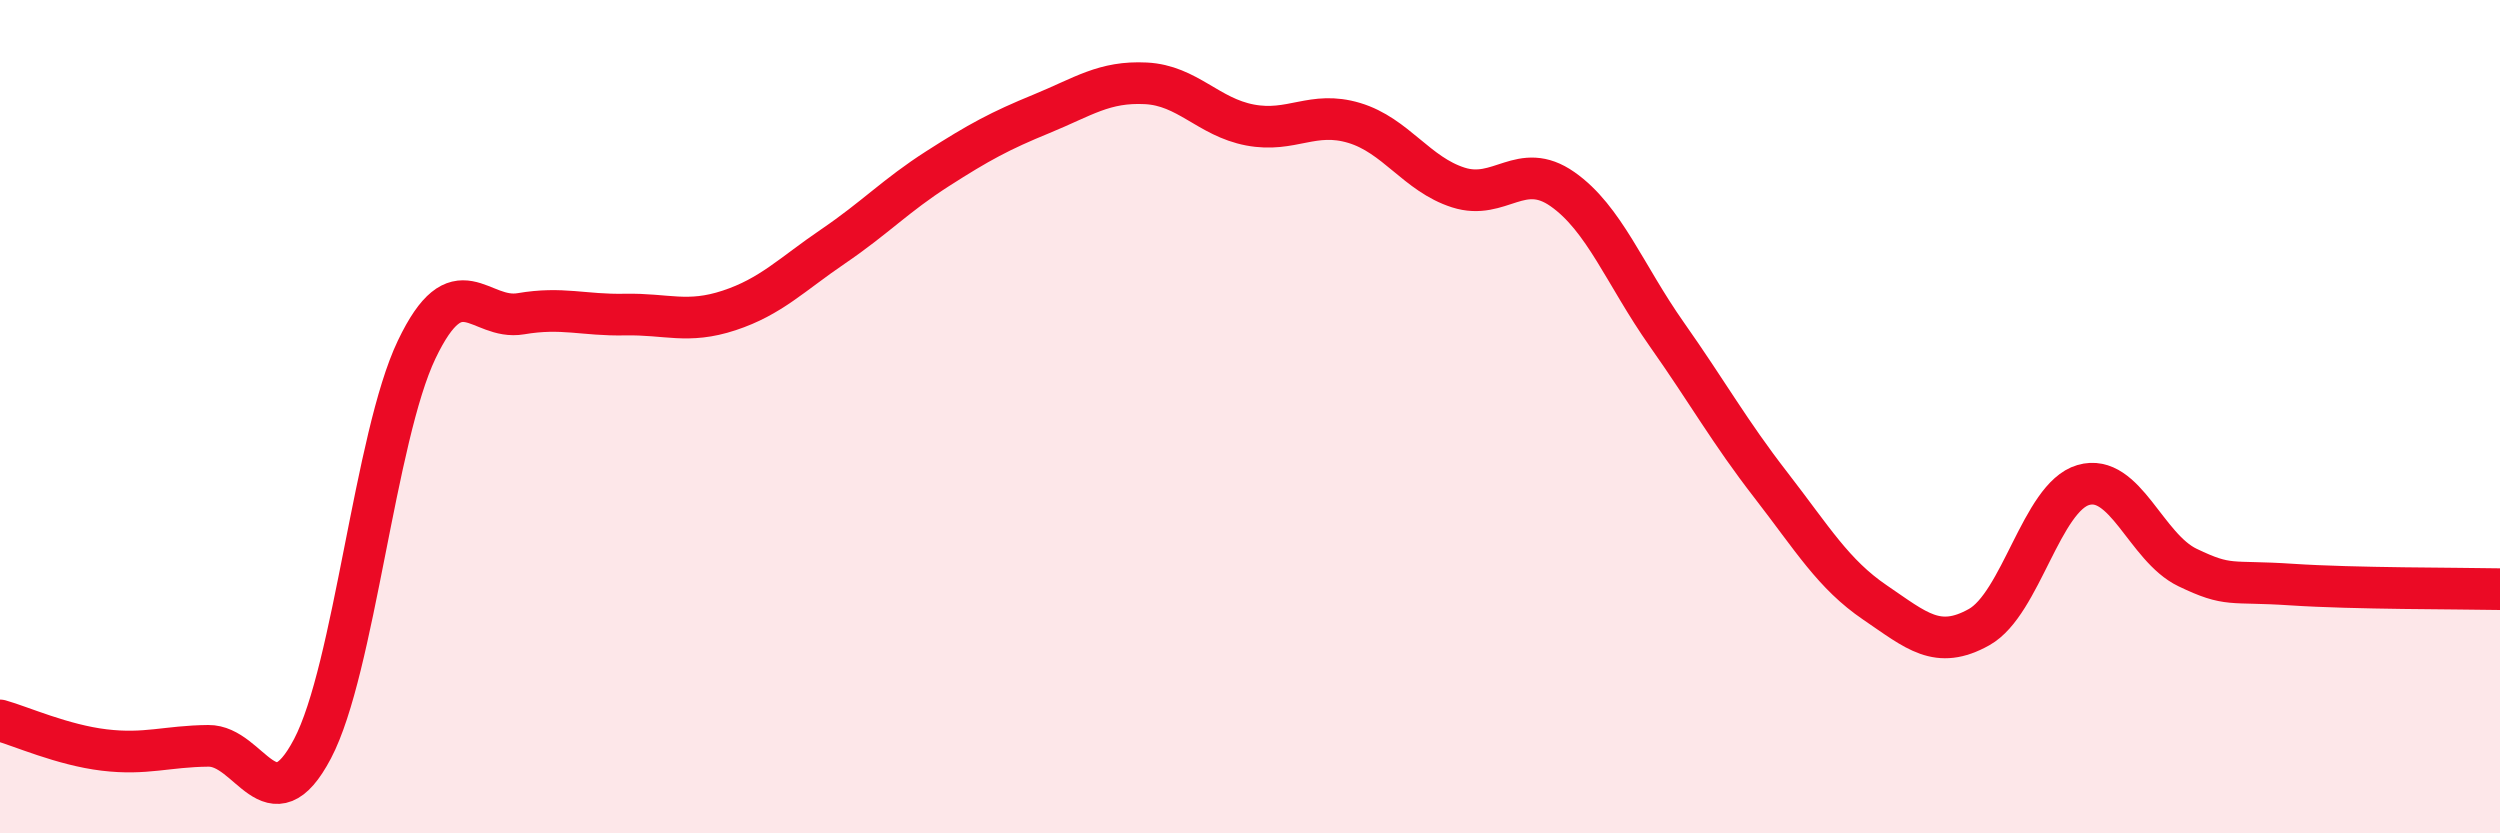 
    <svg width="60" height="20" viewBox="0 0 60 20" xmlns="http://www.w3.org/2000/svg">
      <path
        d="M 0,17.29 C 0.5,17.43 1.5,17.88 2.5,18 C 3.5,18.12 4,17.91 5,17.9 C 6,17.89 6.5,19.87 7.5,17.97 C 8.5,16.07 9,10.48 10,8.39 C 11,6.3 11.5,7.7 12.5,7.53 C 13.5,7.36 14,7.57 15,7.55 C 16,7.53 16.5,7.78 17.5,7.45 C 18.5,7.12 19,6.59 20,5.91 C 21,5.23 21.5,4.69 22.5,4.05 C 23.5,3.41 24,3.14 25,2.73 C 26,2.32 26.5,1.95 27.5,2 C 28.5,2.05 29,2.81 30,3 C 31,3.19 31.5,2.65 32.5,2.95 C 33.5,3.25 34,4.18 35,4.5 C 36,4.82 36.5,3.84 37.5,4.54 C 38.5,5.24 39,6.6 40,8.02 C 41,9.44 41.5,10.35 42.5,11.64 C 43.5,12.93 44,13.78 45,14.46 C 46,15.14 46.5,15.61 47.5,15.05 C 48.5,14.49 49,11.93 50,11.64 C 51,11.35 51.5,13.14 52.5,13.62 C 53.5,14.1 53.5,13.93 55,14.03 C 56.5,14.13 59,14.12 60,14.14L60 20L0 20Z"
        fill="#EB0A25"
        opacity="0.1"
        stroke-linecap="round"
        stroke-linejoin="round"
      />
      <path
        d="M 0,17.29 C 0.5,17.43 1.5,17.88 2.5,18 C 3.5,18.12 4,17.91 5,17.9 C 6,17.89 6.5,19.87 7.5,17.97 C 8.5,16.07 9,10.48 10,8.39 C 11,6.3 11.5,7.7 12.5,7.53 C 13.5,7.36 14,7.57 15,7.55 C 16,7.53 16.5,7.78 17.5,7.45 C 18.5,7.12 19,6.59 20,5.91 C 21,5.23 21.5,4.69 22.5,4.05 C 23.5,3.41 24,3.14 25,2.73 C 26,2.32 26.5,1.95 27.5,2 C 28.5,2.05 29,2.81 30,3 C 31,3.19 31.5,2.65 32.5,2.95 C 33.5,3.25 34,4.18 35,4.5 C 36,4.82 36.5,3.84 37.5,4.54 C 38.5,5.24 39,6.6 40,8.02 C 41,9.44 41.5,10.35 42.5,11.64 C 43.5,12.93 44,13.78 45,14.46 C 46,15.14 46.5,15.61 47.5,15.05 C 48.5,14.49 49,11.93 50,11.64 C 51,11.35 51.5,13.14 52.5,13.62 C 53.5,14.1 53.5,13.93 55,14.03 C 56.5,14.13 59,14.12 60,14.14"
        stroke="#EB0A25"
        stroke-width="1"
        fill="none"
        stroke-linecap="round"
        stroke-linejoin="round"
      />
    </svg>
  